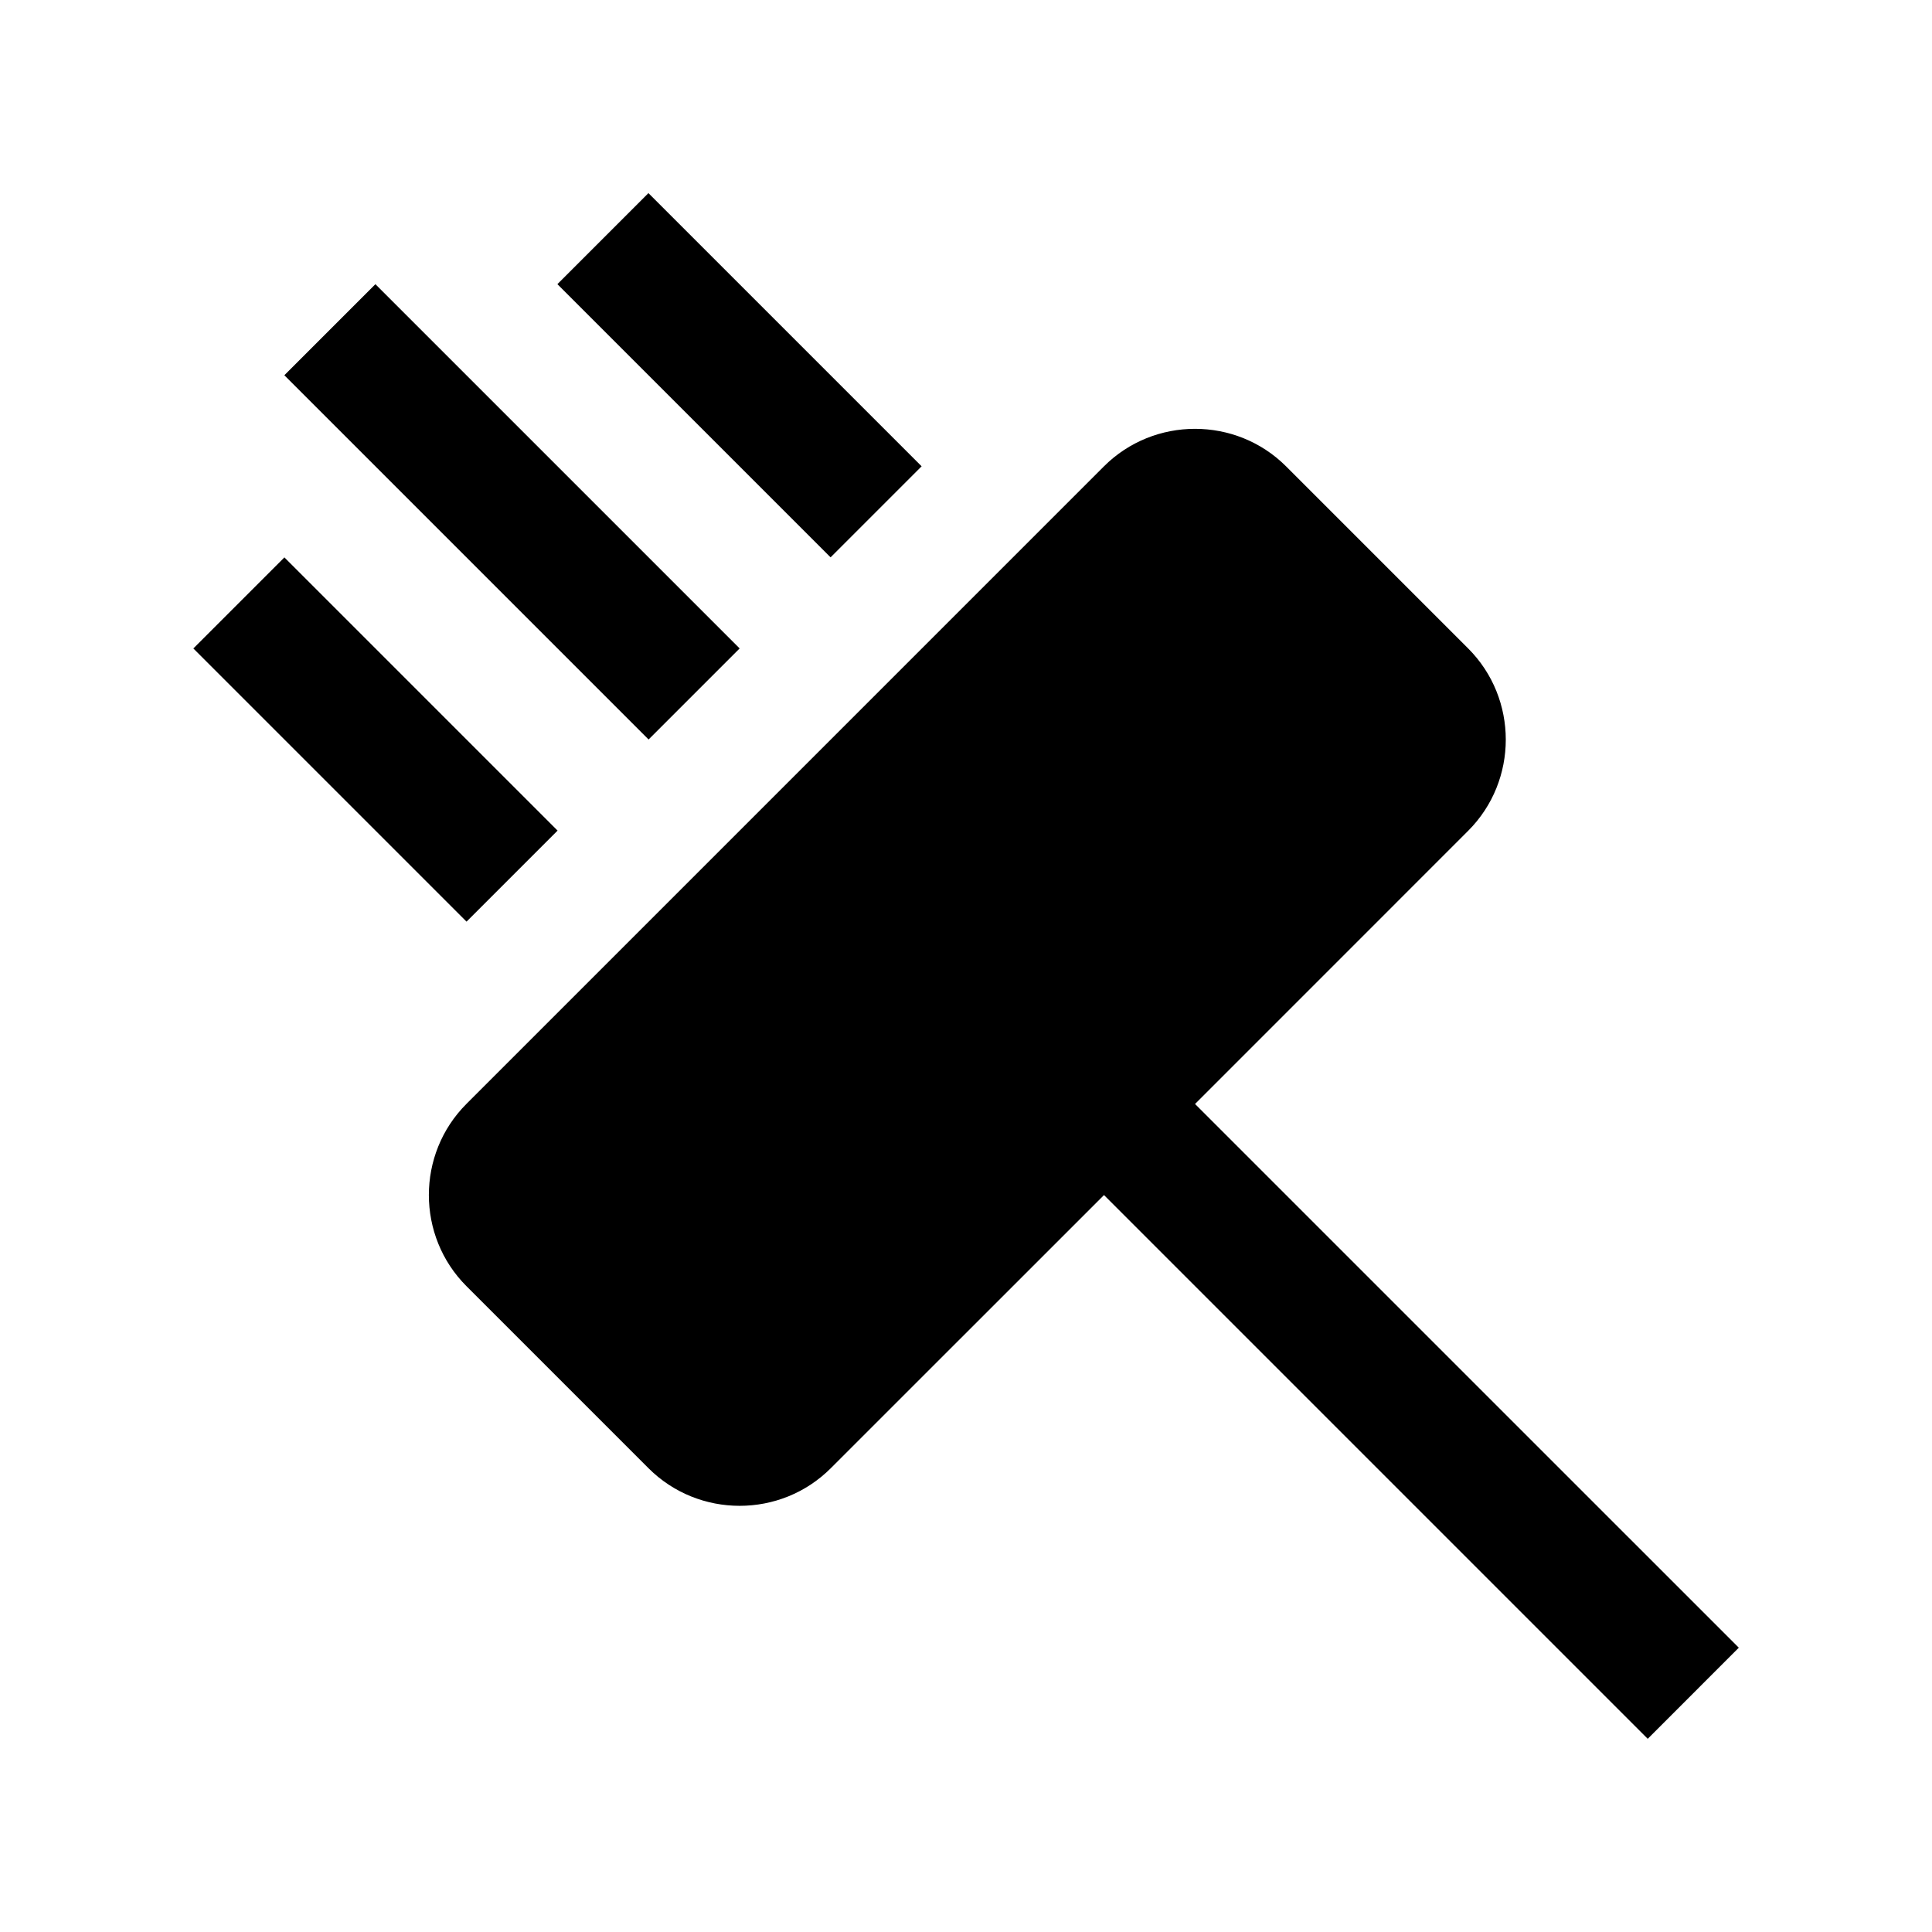 <?xml version="1.0" encoding="utf-8"?>
<!-- Generator: Adobe Illustrator 16.0.0, SVG Export Plug-In . SVG Version: 6.00 Build 0)  -->
<!DOCTYPE svg PUBLIC "-//W3C//DTD SVG 1.0//EN" "http://www.w3.org/TR/2001/REC-SVG-20010904/DTD/svg10.dtd">
<svg version="1.0" id="Layer_1" xmlns="http://www.w3.org/2000/svg" xmlns:xlink="http://www.w3.org/1999/xlink" x="0px" y="0px"
	 width="100px" height="100px" viewBox="0 0 100 100" enable-background="new 0 0 100 100" xml:space="preserve">
<path d="M61.855,57.142l14.141-14.144c2.591-2.595,2.591-6.836,0-9.431l-9.427-9.427c-2.595-2.592-6.836-2.592-9.431,0
	L24.141,57.139c-2.591,2.594-2.591,6.836,0,9.43l9.427,9.428c2.595,2.591,6.836,2.594,9.431,0l14.144-14.141L85.286,90L90,85.285
	L61.855,57.142z"/>
<rect x="13.164" y="23.166" transform="matrix(0.707 0.707 -0.707 0.707 26.502 -10.975)" width="26.666" height="6.666"/>
<rect x="9.427" y="34.949" transform="matrix(0.707 0.707 -0.707 0.707 32.764 -2.523)" width="20" height="6.666"/>
<rect x="28.283" y="16.094" transform="matrix(0.707 0.707 -0.707 0.707 24.945 -21.379)" width="20" height="6.665"/>
</svg>
